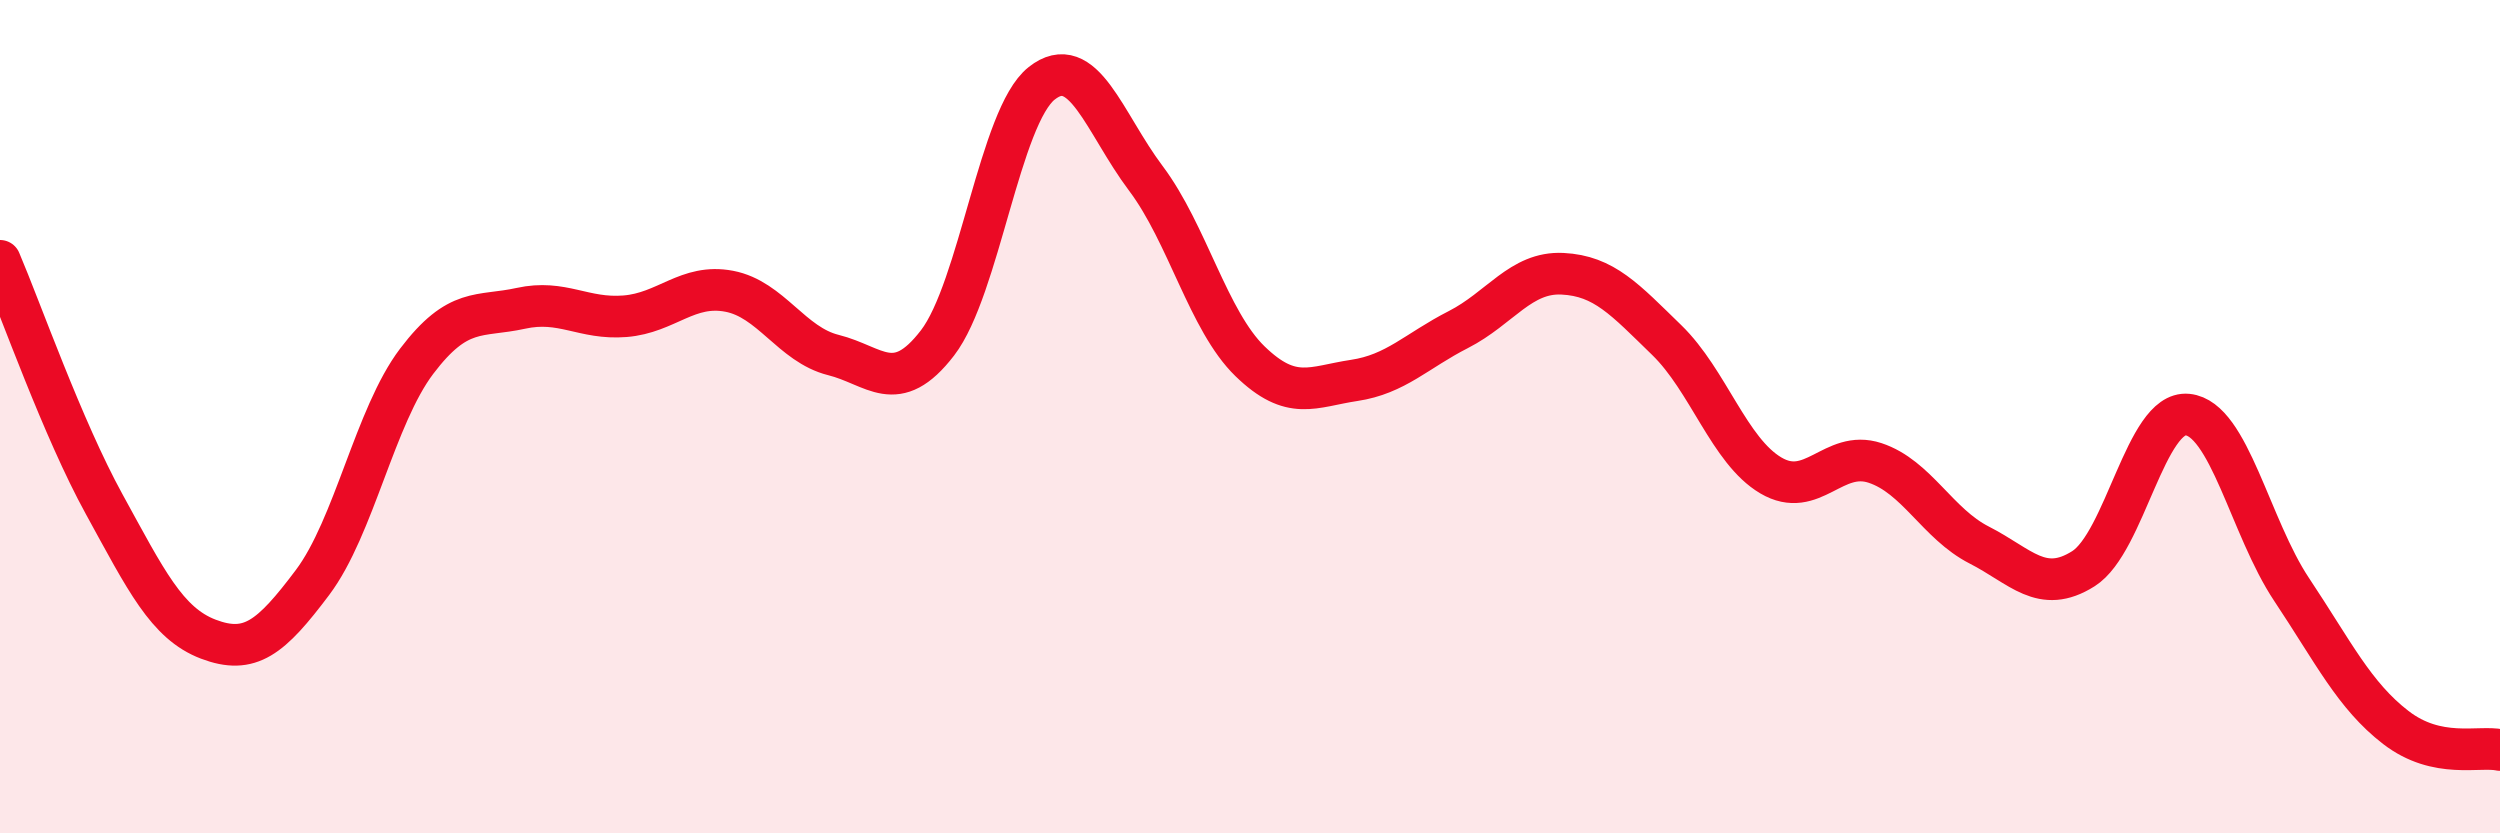 
    <svg width="60" height="20" viewBox="0 0 60 20" xmlns="http://www.w3.org/2000/svg">
      <path
        d="M 0,6.26 C 0.5,7.43 1.5,10.28 2.5,12.1 C 3.5,13.92 4,14.96 5,15.34 C 6,15.72 6.5,15.31 7.5,13.98 C 8.5,12.65 9,9.99 10,8.67 C 11,7.35 11.5,7.62 12.5,7.4 C 13.5,7.18 14,7.67 15,7.59 C 16,7.51 16.5,6.8 17.5,6.99 C 18.5,7.18 19,8.27 20,8.52 C 21,8.77 21.5,9.53 22.5,8.23 C 23.5,6.93 24,2.79 25,2 C 26,1.21 26.5,2.95 27.5,4.28 C 28.5,5.61 29,7.7 30,8.67 C 31,9.64 31.5,9.28 32.5,9.13 C 33.5,8.98 34,8.42 35,7.91 C 36,7.4 36.5,6.52 37.5,6.57 C 38.5,6.62 39,7.19 40,8.16 C 41,9.13 41.5,10.82 42.5,11.41 C 43.5,12 44,10.78 45,11.11 C 46,11.44 46.5,12.57 47.5,13.08 C 48.5,13.59 49,14.28 50,13.65 C 51,13.02 51.5,9.85 52.5,9.95 C 53.5,10.05 54,12.65 55,14.15 C 56,15.65 56.5,16.69 57.5,17.46 C 58.5,18.23 59.5,17.89 60,18L60 20L0 20Z"
        fill="#EB0A25"
        opacity="0.1"
        stroke-linecap="round"
        stroke-linejoin="round"
      />
      <path
        d="M 0,6.26 C 0.5,7.43 1.5,10.28 2.5,12.1 C 3.5,13.92 4,14.96 5,15.34 C 6,15.72 6.5,15.31 7.5,13.98 C 8.5,12.65 9,9.99 10,8.67 C 11,7.35 11.5,7.62 12.5,7.4 C 13.5,7.18 14,7.67 15,7.59 C 16,7.51 16.5,6.8 17.5,6.99 C 18.5,7.18 19,8.27 20,8.52 C 21,8.77 21.5,9.53 22.5,8.23 C 23.5,6.93 24,2.79 25,2 C 26,1.21 26.5,2.95 27.5,4.28 C 28.5,5.61 29,7.7 30,8.67 C 31,9.64 31.5,9.28 32.5,9.13 C 33.5,8.98 34,8.42 35,7.91 C 36,7.4 36.5,6.52 37.5,6.57 C 38.5,6.62 39,7.19 40,8.16 C 41,9.13 41.5,10.82 42.5,11.41 C 43.5,12 44,10.78 45,11.11 C 46,11.44 46.5,12.57 47.5,13.08 C 48.5,13.59 49,14.28 50,13.65 C 51,13.02 51.5,9.85 52.5,9.95 C 53.5,10.05 54,12.65 55,14.15 C 56,15.65 56.5,16.69 57.5,17.46 C 58.5,18.23 59.5,17.89 60,18"
        stroke="#EB0A25"
        stroke-width="1"
        fill="none"
        stroke-linecap="round"
        stroke-linejoin="round"
      />
    </svg>
  